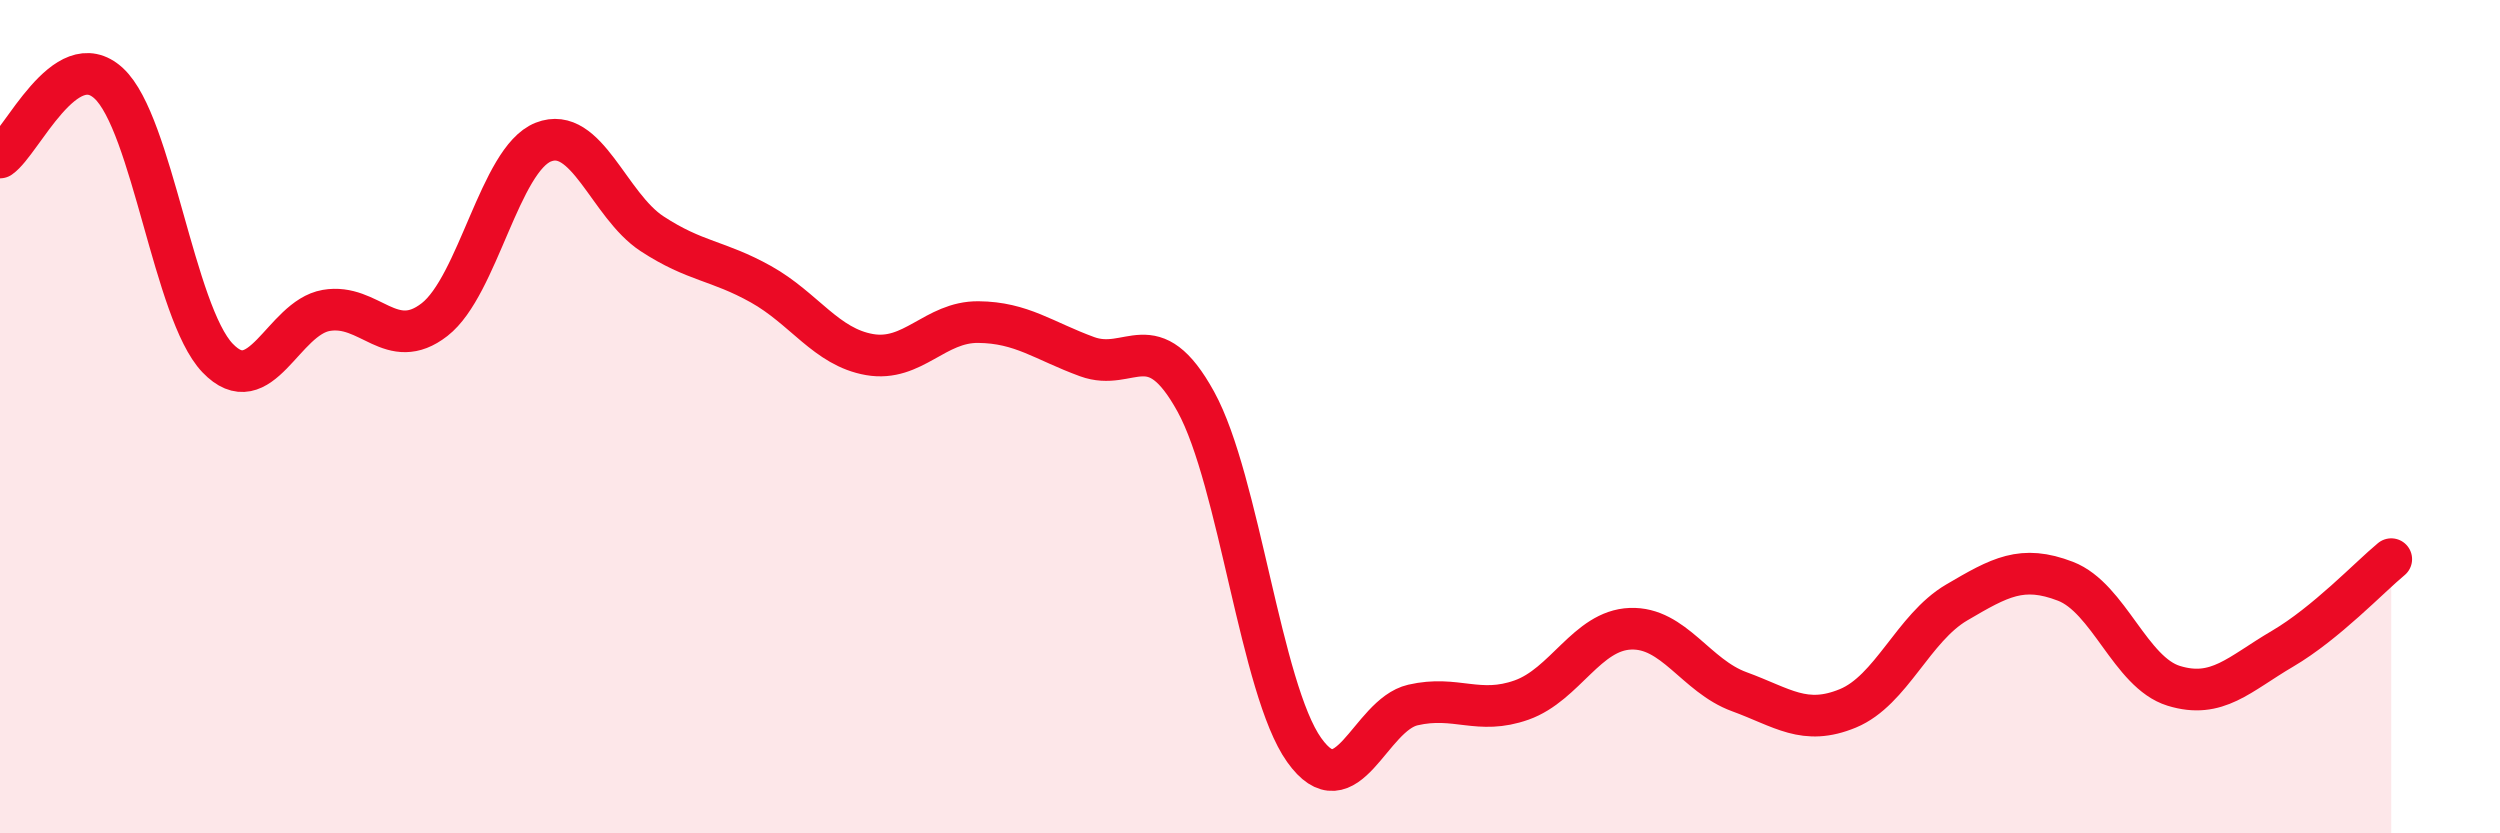 
    <svg width="60" height="20" viewBox="0 0 60 20" xmlns="http://www.w3.org/2000/svg">
      <path
        d="M 0,3.78 C 0.52,3.42 1.57,1.04 2.61,2 C 3.65,2.96 4.18,7.5 5.22,8.59 C 6.26,9.68 6.79,7.63 7.83,7.45 C 8.87,7.27 9.39,8.48 10.43,7.67 C 11.47,6.86 12,3.82 13.04,3.41 C 14.08,3 14.61,4.93 15.65,5.61 C 16.69,6.29 17.22,6.24 18.26,6.82 C 19.3,7.4 19.83,8.33 20.87,8.51 C 21.91,8.69 22.44,7.72 23.48,7.73 C 24.52,7.74 25.05,8.18 26.09,8.56 C 27.13,8.94 27.66,7.75 28.7,9.64 C 29.74,11.53 30.26,16.54 31.3,18 C 32.34,19.46 32.87,17.16 33.91,16.92 C 34.95,16.68 35.48,17.17 36.52,16.8 C 37.56,16.43 38.09,15.13 39.13,15.09 C 40.17,15.05 40.7,16.22 41.74,16.6 C 42.78,16.98 43.31,17.43 44.35,17 C 45.39,16.57 45.92,15.07 46.96,14.46 C 48,13.85 48.53,13.55 49.57,13.95 C 50.61,14.35 51.13,16.14 52.17,16.46 C 53.21,16.78 53.74,16.18 54.78,15.57 C 55.82,14.96 56.87,13.85 57.39,13.42L57.39 20L0 20Z"
        fill="#EB0A25"
        opacity="0.1"
        stroke-linecap="round"
        stroke-linejoin="round"
      />
      <path
        d="M 0,3.78 C 0.52,3.42 1.57,1.04 2.61,2 C 3.65,2.96 4.18,7.5 5.22,8.59 C 6.26,9.68 6.79,7.63 7.83,7.45 C 8.87,7.27 9.39,8.48 10.43,7.67 C 11.47,6.86 12,3.82 13.04,3.41 C 14.08,3 14.61,4.93 15.65,5.61 C 16.69,6.29 17.22,6.24 18.26,6.82 C 19.3,7.4 19.83,8.33 20.87,8.51 C 21.91,8.69 22.44,7.72 23.48,7.73 C 24.52,7.74 25.05,8.18 26.09,8.56 C 27.13,8.94 27.66,7.75 28.7,9.64 C 29.74,11.53 30.26,16.54 31.3,18 C 32.34,19.46 32.87,17.16 33.91,16.92 C 34.95,16.68 35.48,17.17 36.52,16.8 C 37.56,16.43 38.09,15.13 39.13,15.09 C 40.17,15.05 40.7,16.22 41.74,16.6 C 42.78,16.98 43.31,17.43 44.35,17 C 45.39,16.57 45.92,15.07 46.96,14.46 C 48,13.85 48.53,13.55 49.57,13.95 C 50.61,14.35 51.13,16.14 52.17,16.46 C 53.21,16.78 53.74,16.18 54.78,15.57 C 55.82,14.96 56.87,13.85 57.39,13.42"
        stroke="#EB0A25"
        stroke-width="1"
        fill="none"
        stroke-linecap="round"
        stroke-linejoin="round"
      />
    </svg>
  